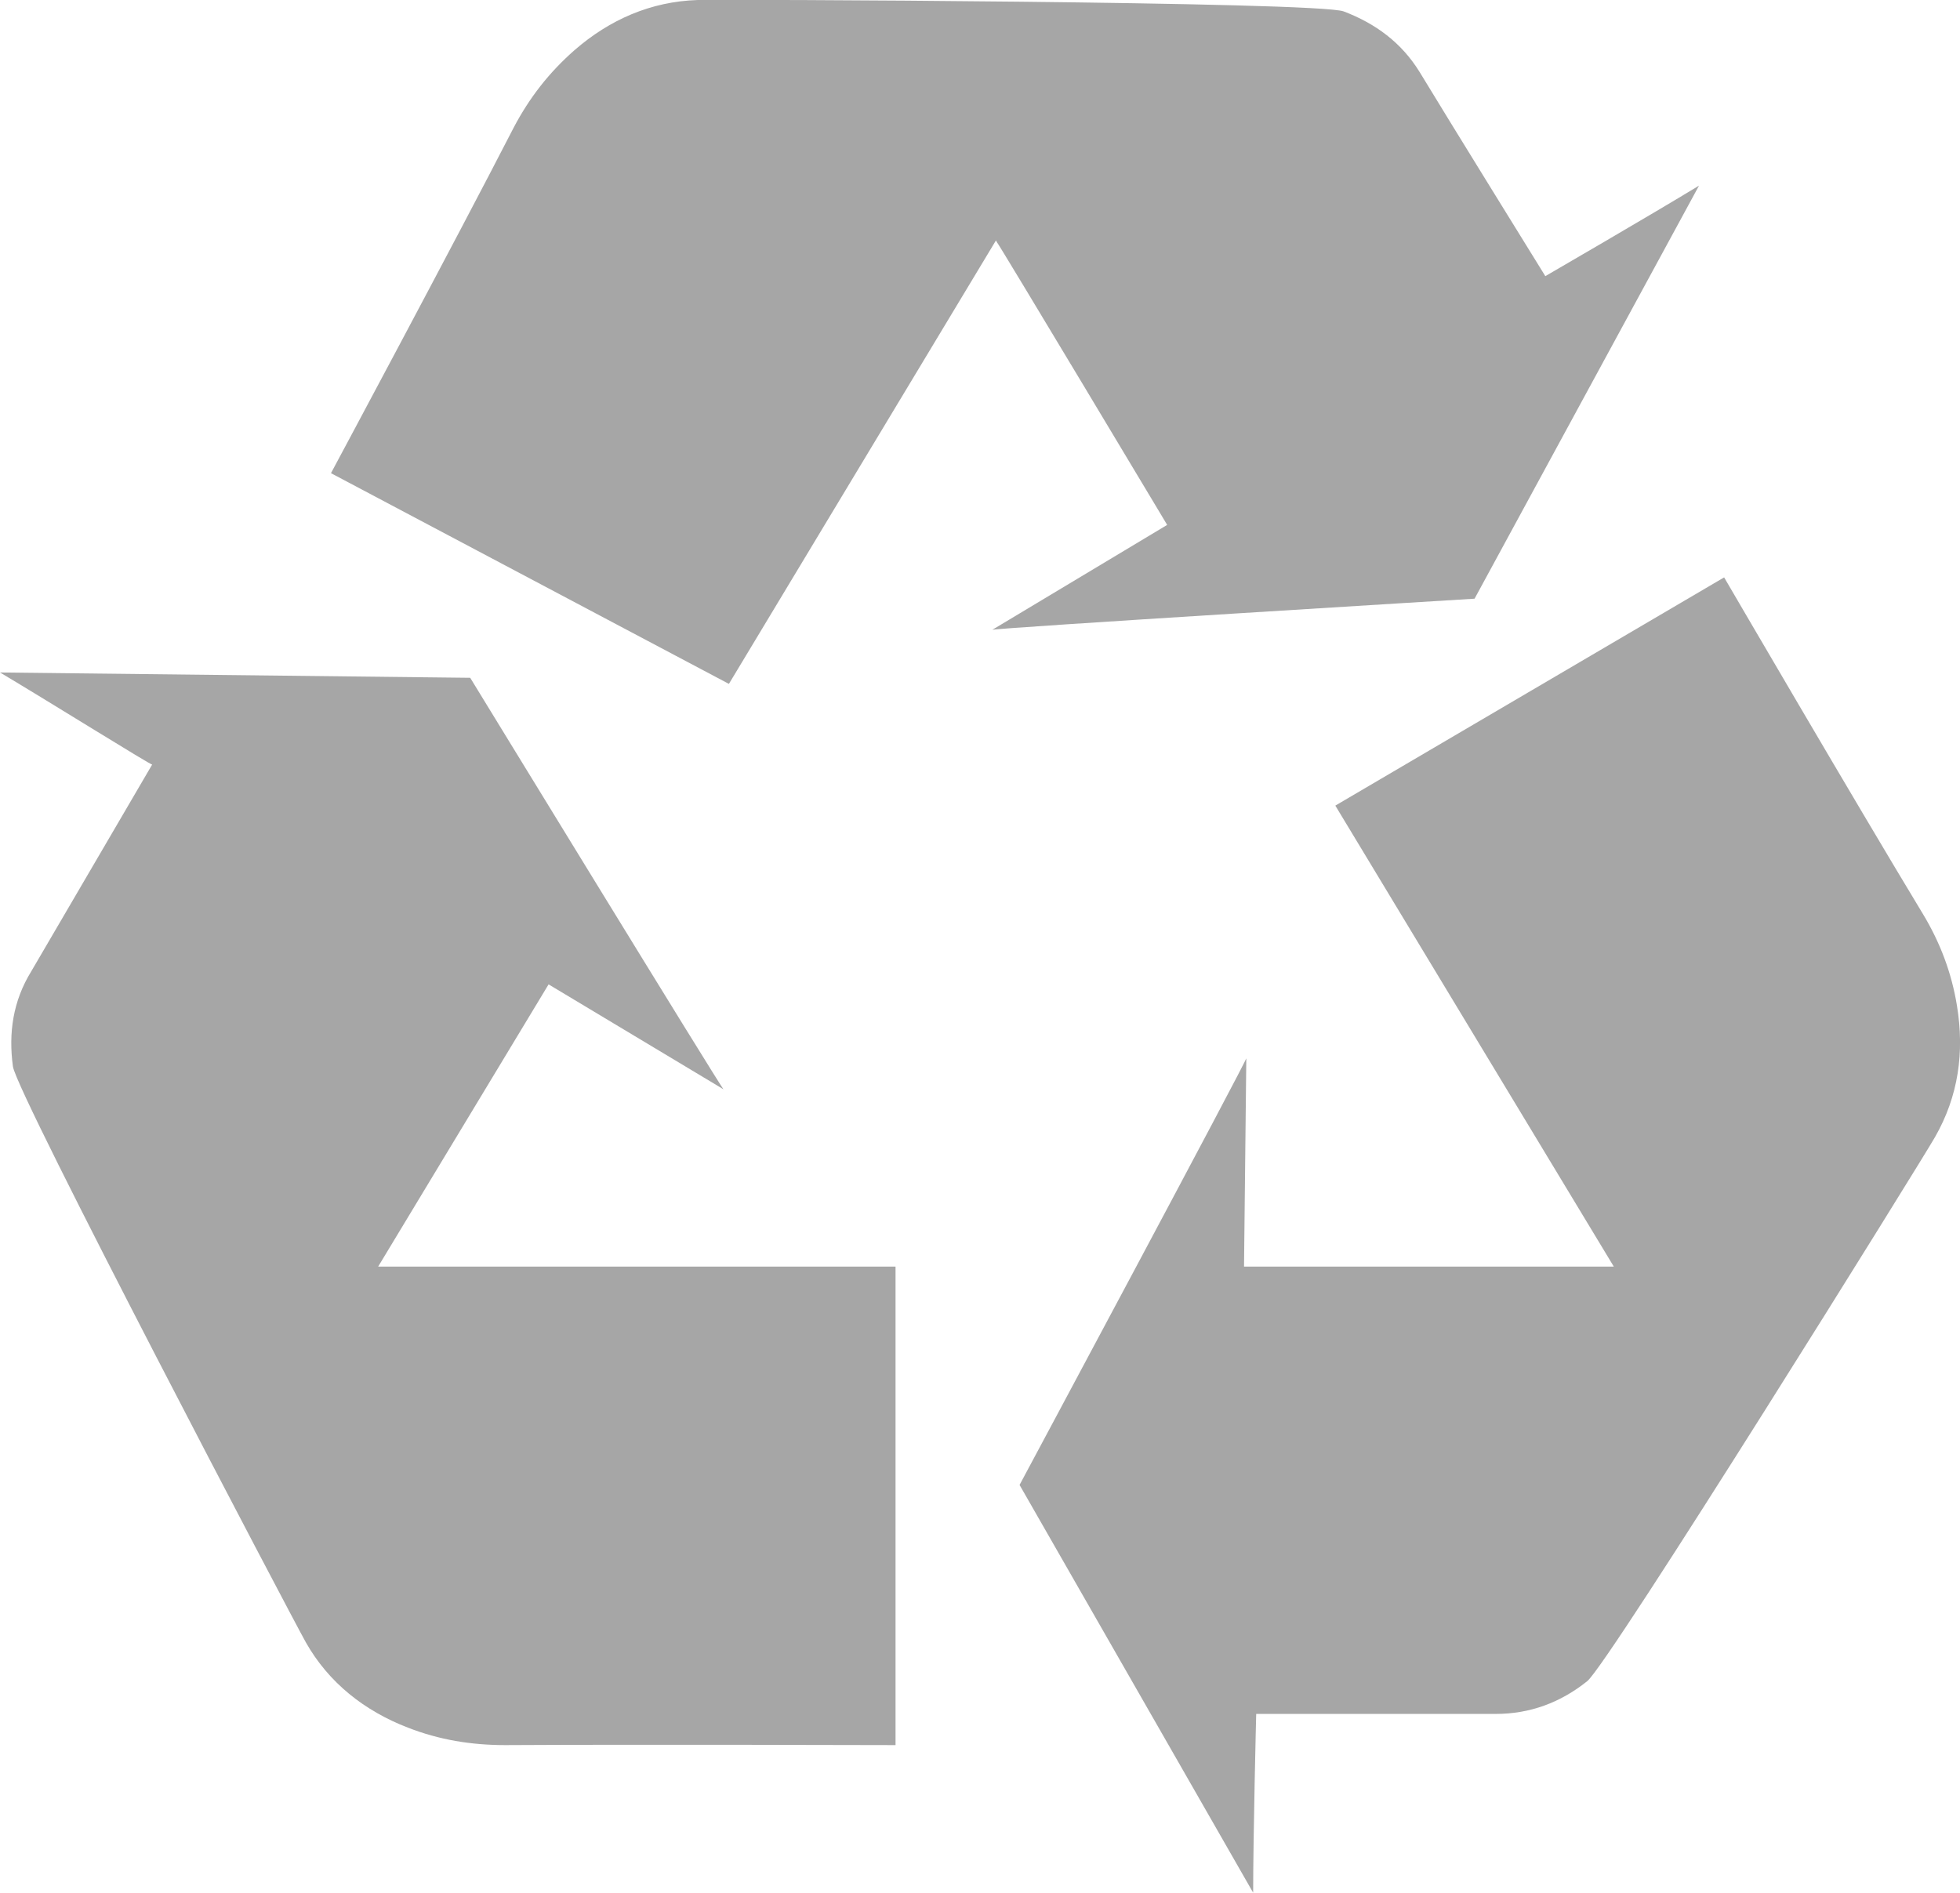 <svg xmlns="http://www.w3.org/2000/svg" id="Layer_2" data-name="Layer 2" viewBox="0 0 25.76 24.88"><defs><style>      .cls-1 {        fill: #a6a6a6;        stroke-width: 0px;      }    </style></defs><g id="Cycle"><g id="pOLY8F.tif"><g><path class="cls-1" d="M4.97,16.65h6.8v6.29s-3.47-.01-5.13,0c-.45,0-.87-.07-1.28-.23-.57-.22-1.04-.59-1.34-1.12-.17-.3-3.8-7.21-3.85-7.57-.06-.44,0-.86.24-1.25.34-.58,1.59-2.72,1.59-2.72C2,10.07.64,9.22,0,8.84c0,0,6.18.07,6.18.07,0,0,3.34,5.46,3.33,5.41l-2.3-1.38-2.24,3.71Z"></path><path class="cls-1" d="M21.21,16.65l-3.66-6.06,5.11-3s1.75,3,2.61,4.42c.23.38.38.78.45,1.21.1.61.02,1.19-.29,1.73-.17.3-4.29,6.93-4.57,7.15-.35.28-.75.43-1.2.43-.68,0-3.15,0-3.15,0,0,0-.04,1.6-.04,2.35,0,0-3.07-5.36-3.07-5.36,0,0,3.02-5.64,2.98-5.61l-.03,2.74h4.87Z"></path><path class="cls-1" d="M13.09,3.16l-3.51,5.83-5.23-2.77s1.64-3.06,2.4-4.54c.21-.4.47-.73.8-1.02C8.01.26,8.55.02,9.17,0c.34-.01,8.15.02,8.49.15.42.16.76.41,1,.8.35.58,1.65,2.68,1.65,2.68,0,0,1.38-.8,2.02-1.19,0,0-2.95,5.43-2.95,5.43,0,0-6.39.39-6.34.41l2.3-1.38s-2.21-3.69-2.24-3.72Z"></path></g></g></g></svg>